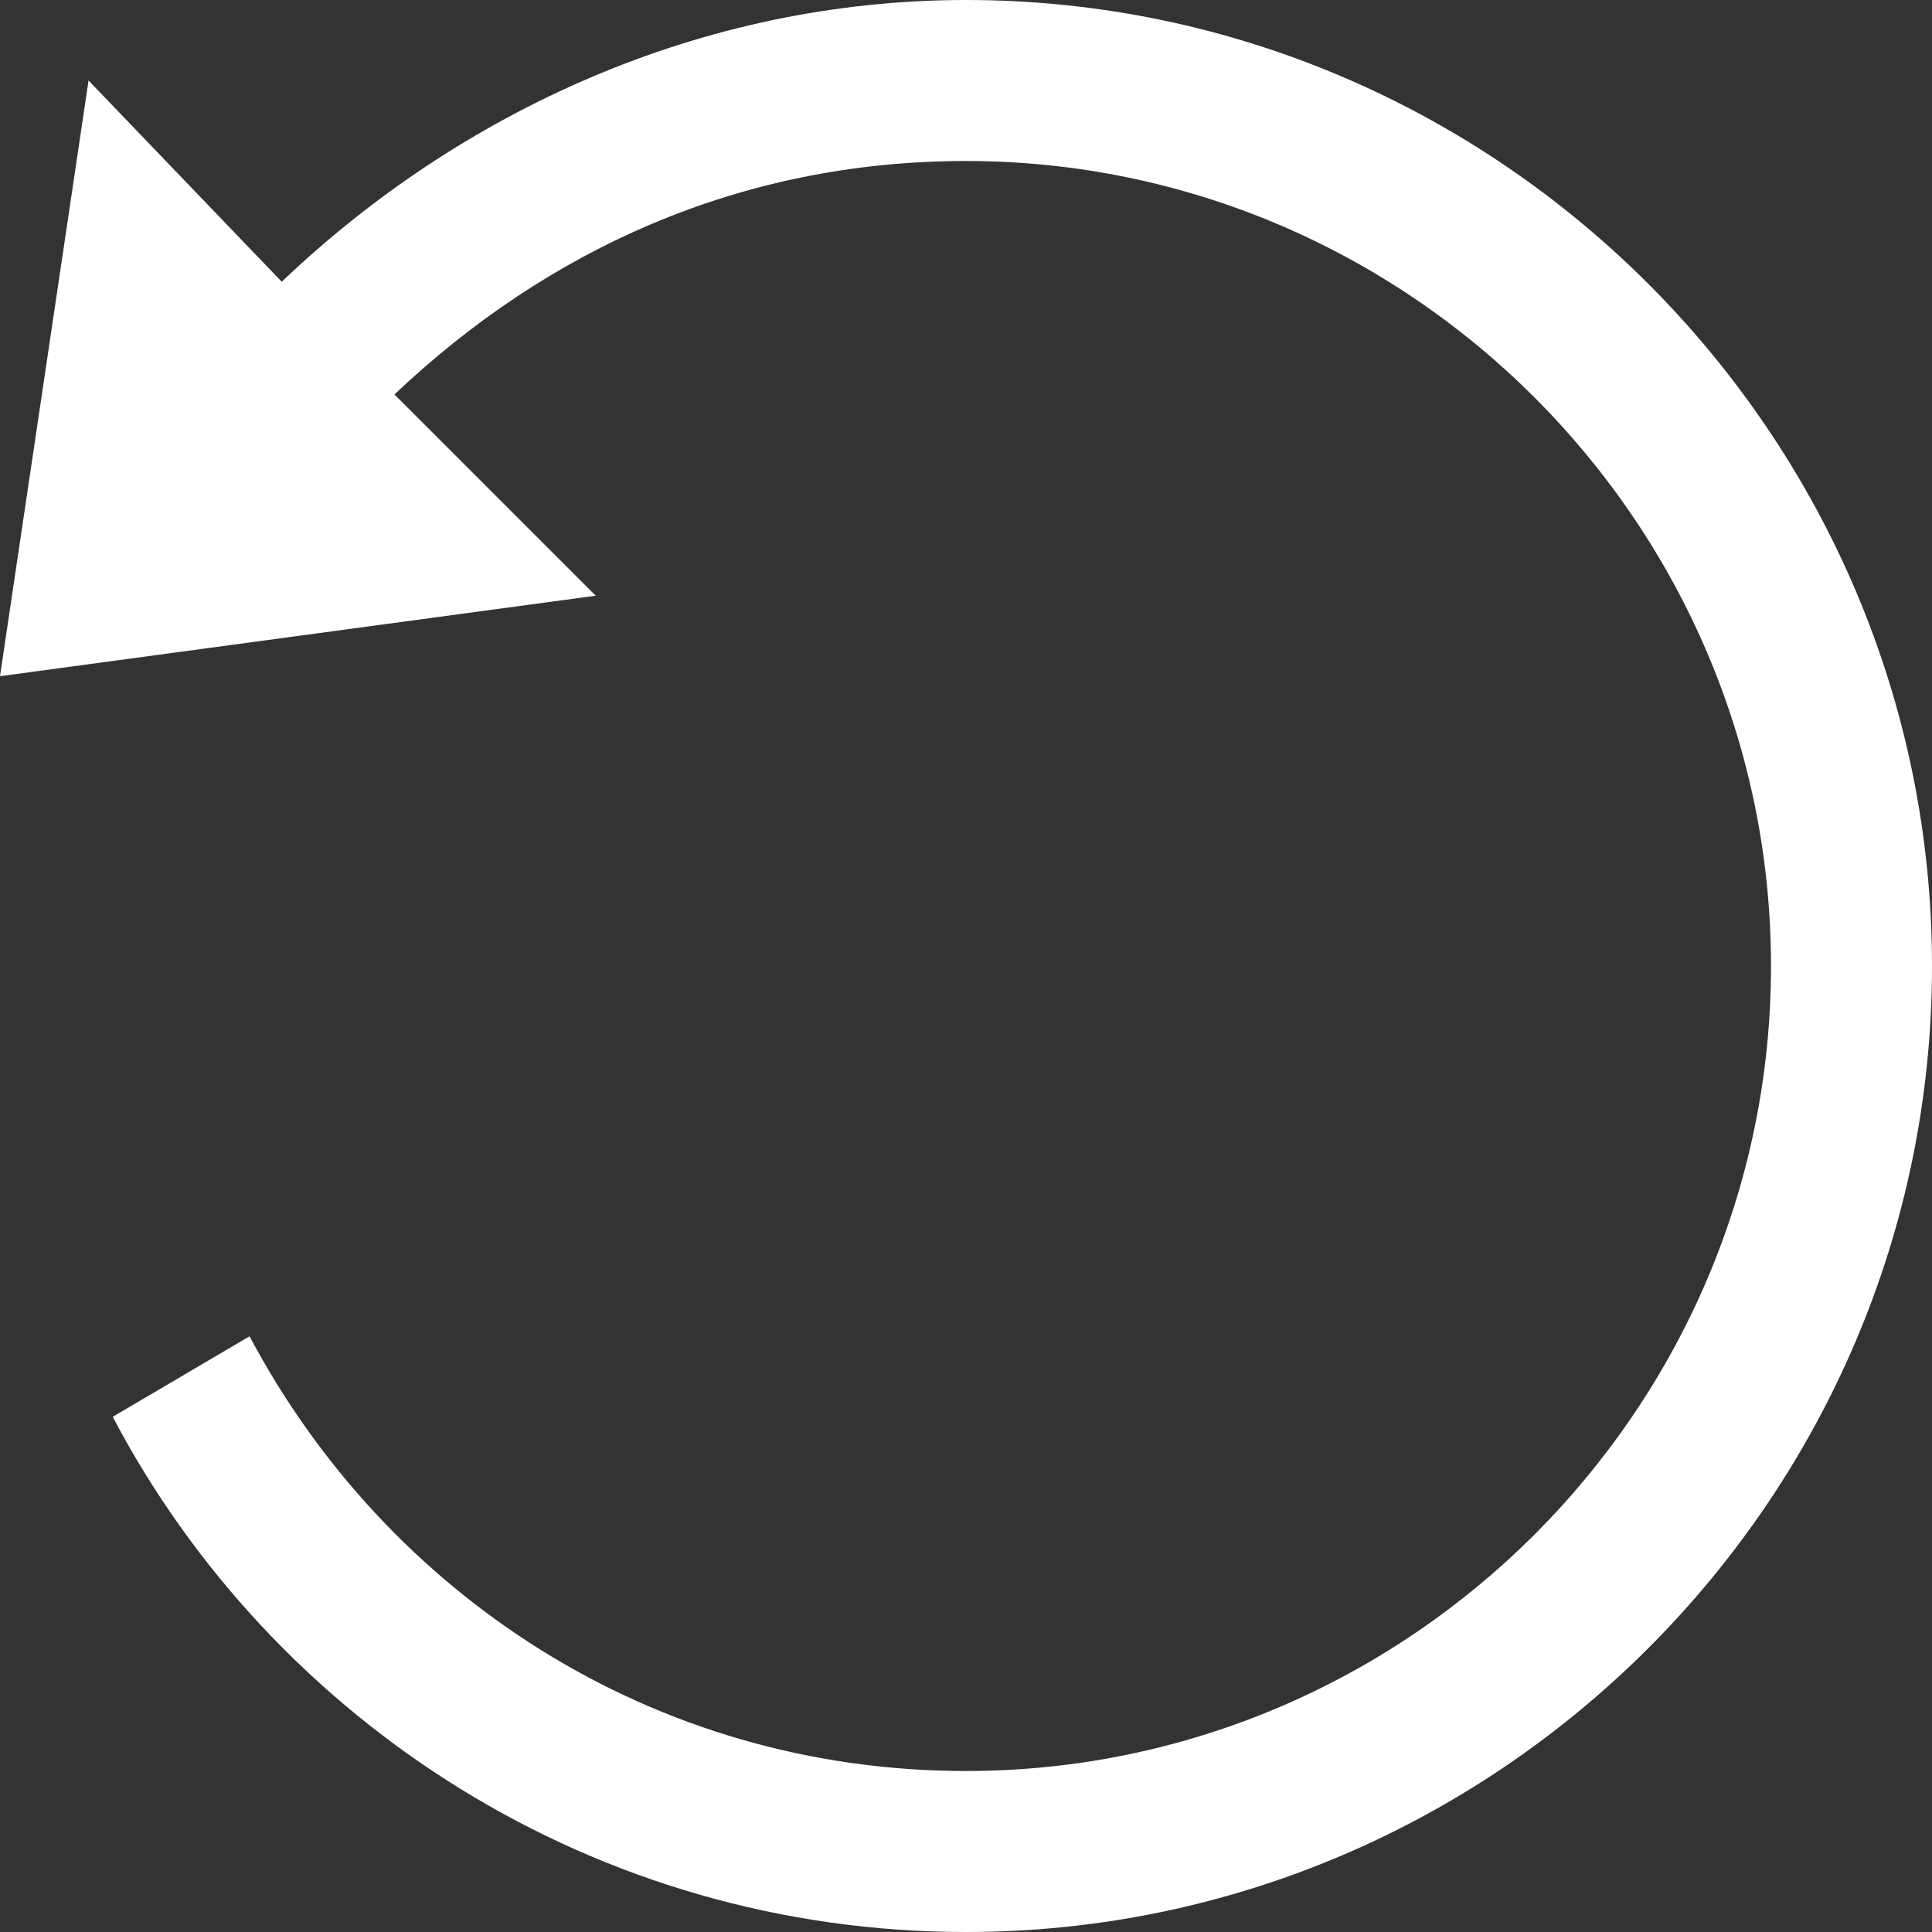 <?xml version="1.0" encoding="utf-8"?>
<!-- Generator: Adobe Illustrator 27.9.0, SVG Export Plug-In . SVG Version: 6.00 Build 0)  -->
<svg version="1.1" id="Livello_1" xmlns="http://www.w3.org/2000/svg" xmlns:xlink="http://www.w3.org/1999/xlink" x="0px" y="0px"
	 viewBox="0 0 24 24" style="enable-background:new 0 0 24 24;" xml:space="preserve">
<rect x="0" y="0" width="24" height="24" fill="#333333" stroke="none"/>
<style type="text/css">
	.st0{fill:#FFFFFF;}
</style>
<path class="st0" d="M12,0C8.7,0,5.7,1.4,3.5,3.5L1.1,1L0,8.4l7.4-1L4.9,4.9C6.8,3.1,9.2,2,12,2c5.5,0,10,4.5,10,10s-4.5,10-10,10
	c-3.9,0-7.2-2.2-8.9-5.4l-1.7,1c2,3.8,6,6.4,10.6,6.4c6.6,0,12-5.4,12-12S18.6,0,12,0z"/>
</svg>
